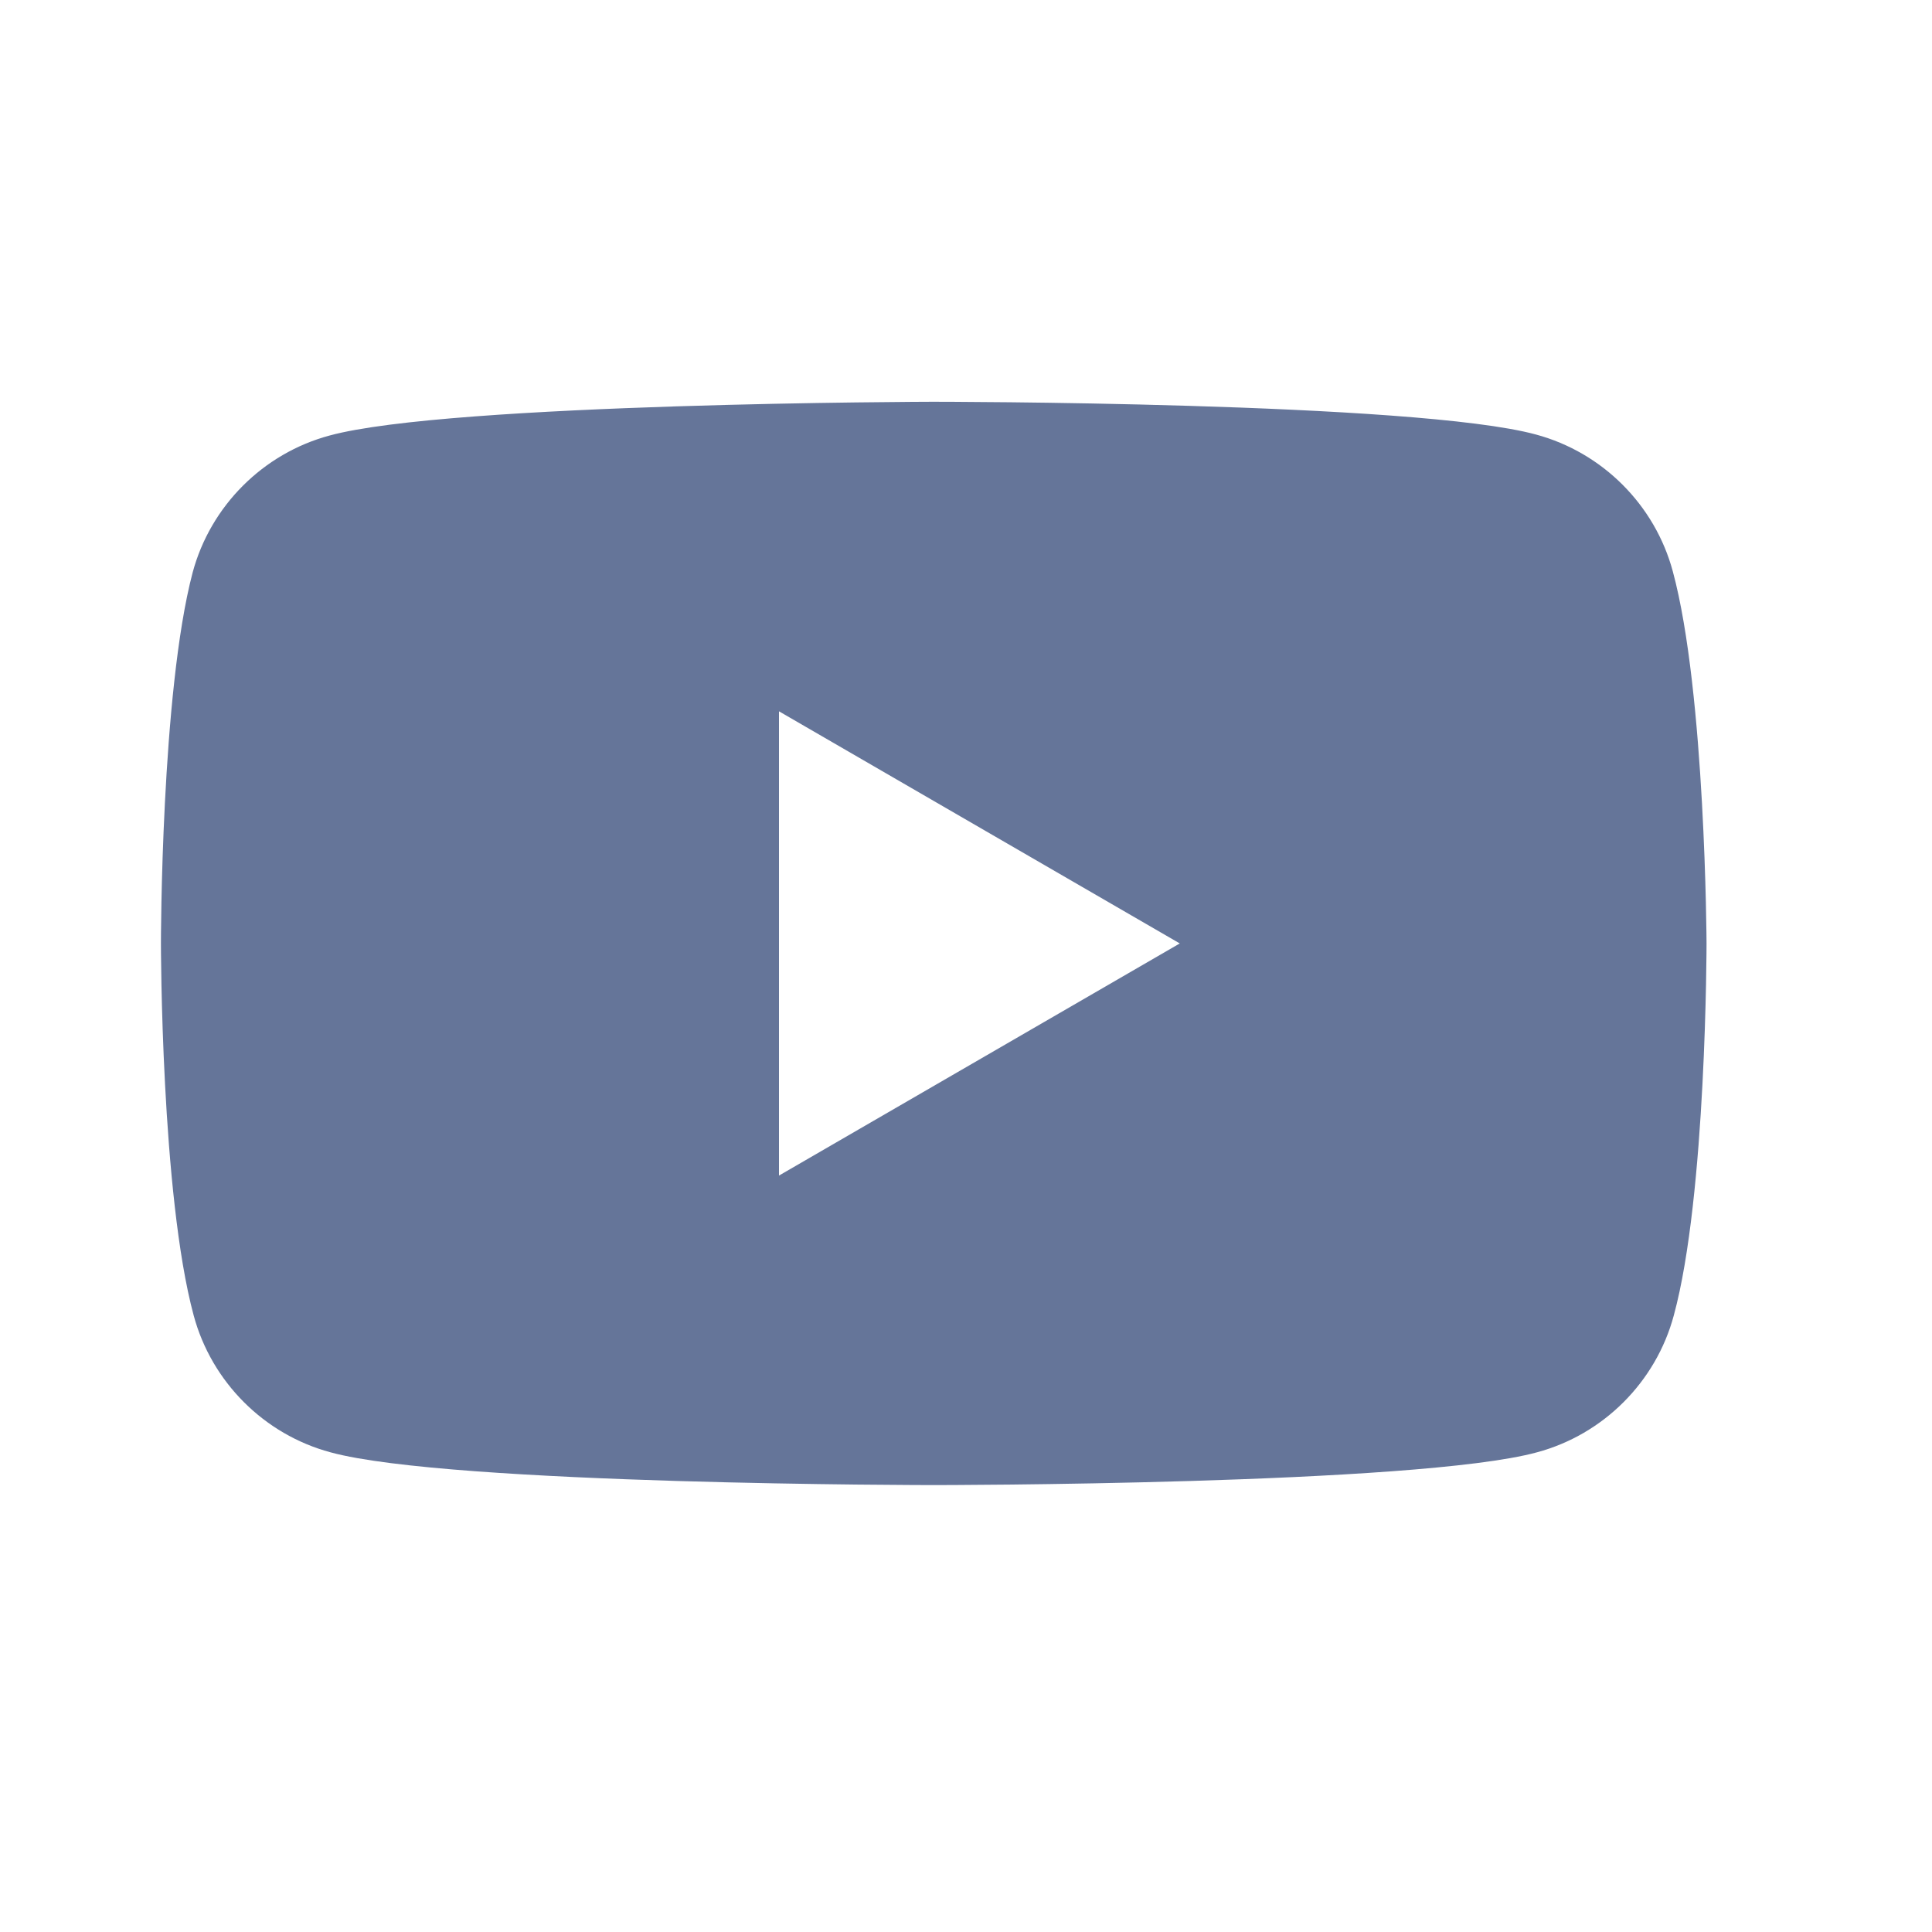 <svg xmlns="http://www.w3.org/2000/svg" width="40" height="40" viewBox="0 0 40 40" fill="none"><path fill-rule="evenodd" clip-rule="evenodd" d="M31.799 8.996C33.175 9.366 34.264 10.454 34.634 11.831C35.312 14.336 35.332 19.533 35.332 19.533C35.332 19.533 35.332 24.75 34.654 27.235C34.285 28.611 33.196 29.7 31.82 30.069C29.335 30.747 19.332 30.747 19.332 30.747C19.332 30.747 9.329 30.747 6.844 30.069C5.468 29.7 4.38 28.611 4.01 27.235C3.332 24.729 3.332 19.533 3.332 19.533C3.332 19.533 3.332 14.336 3.989 11.851C4.359 10.475 5.448 9.386 6.824 9.017C9.309 8.339 19.311 8.318 19.311 8.318C19.311 8.318 29.314 8.318 31.799 8.996ZM24.426 19.533L16.128 24.339V14.727L24.426 19.533Z" fill="#657599"></path></svg>